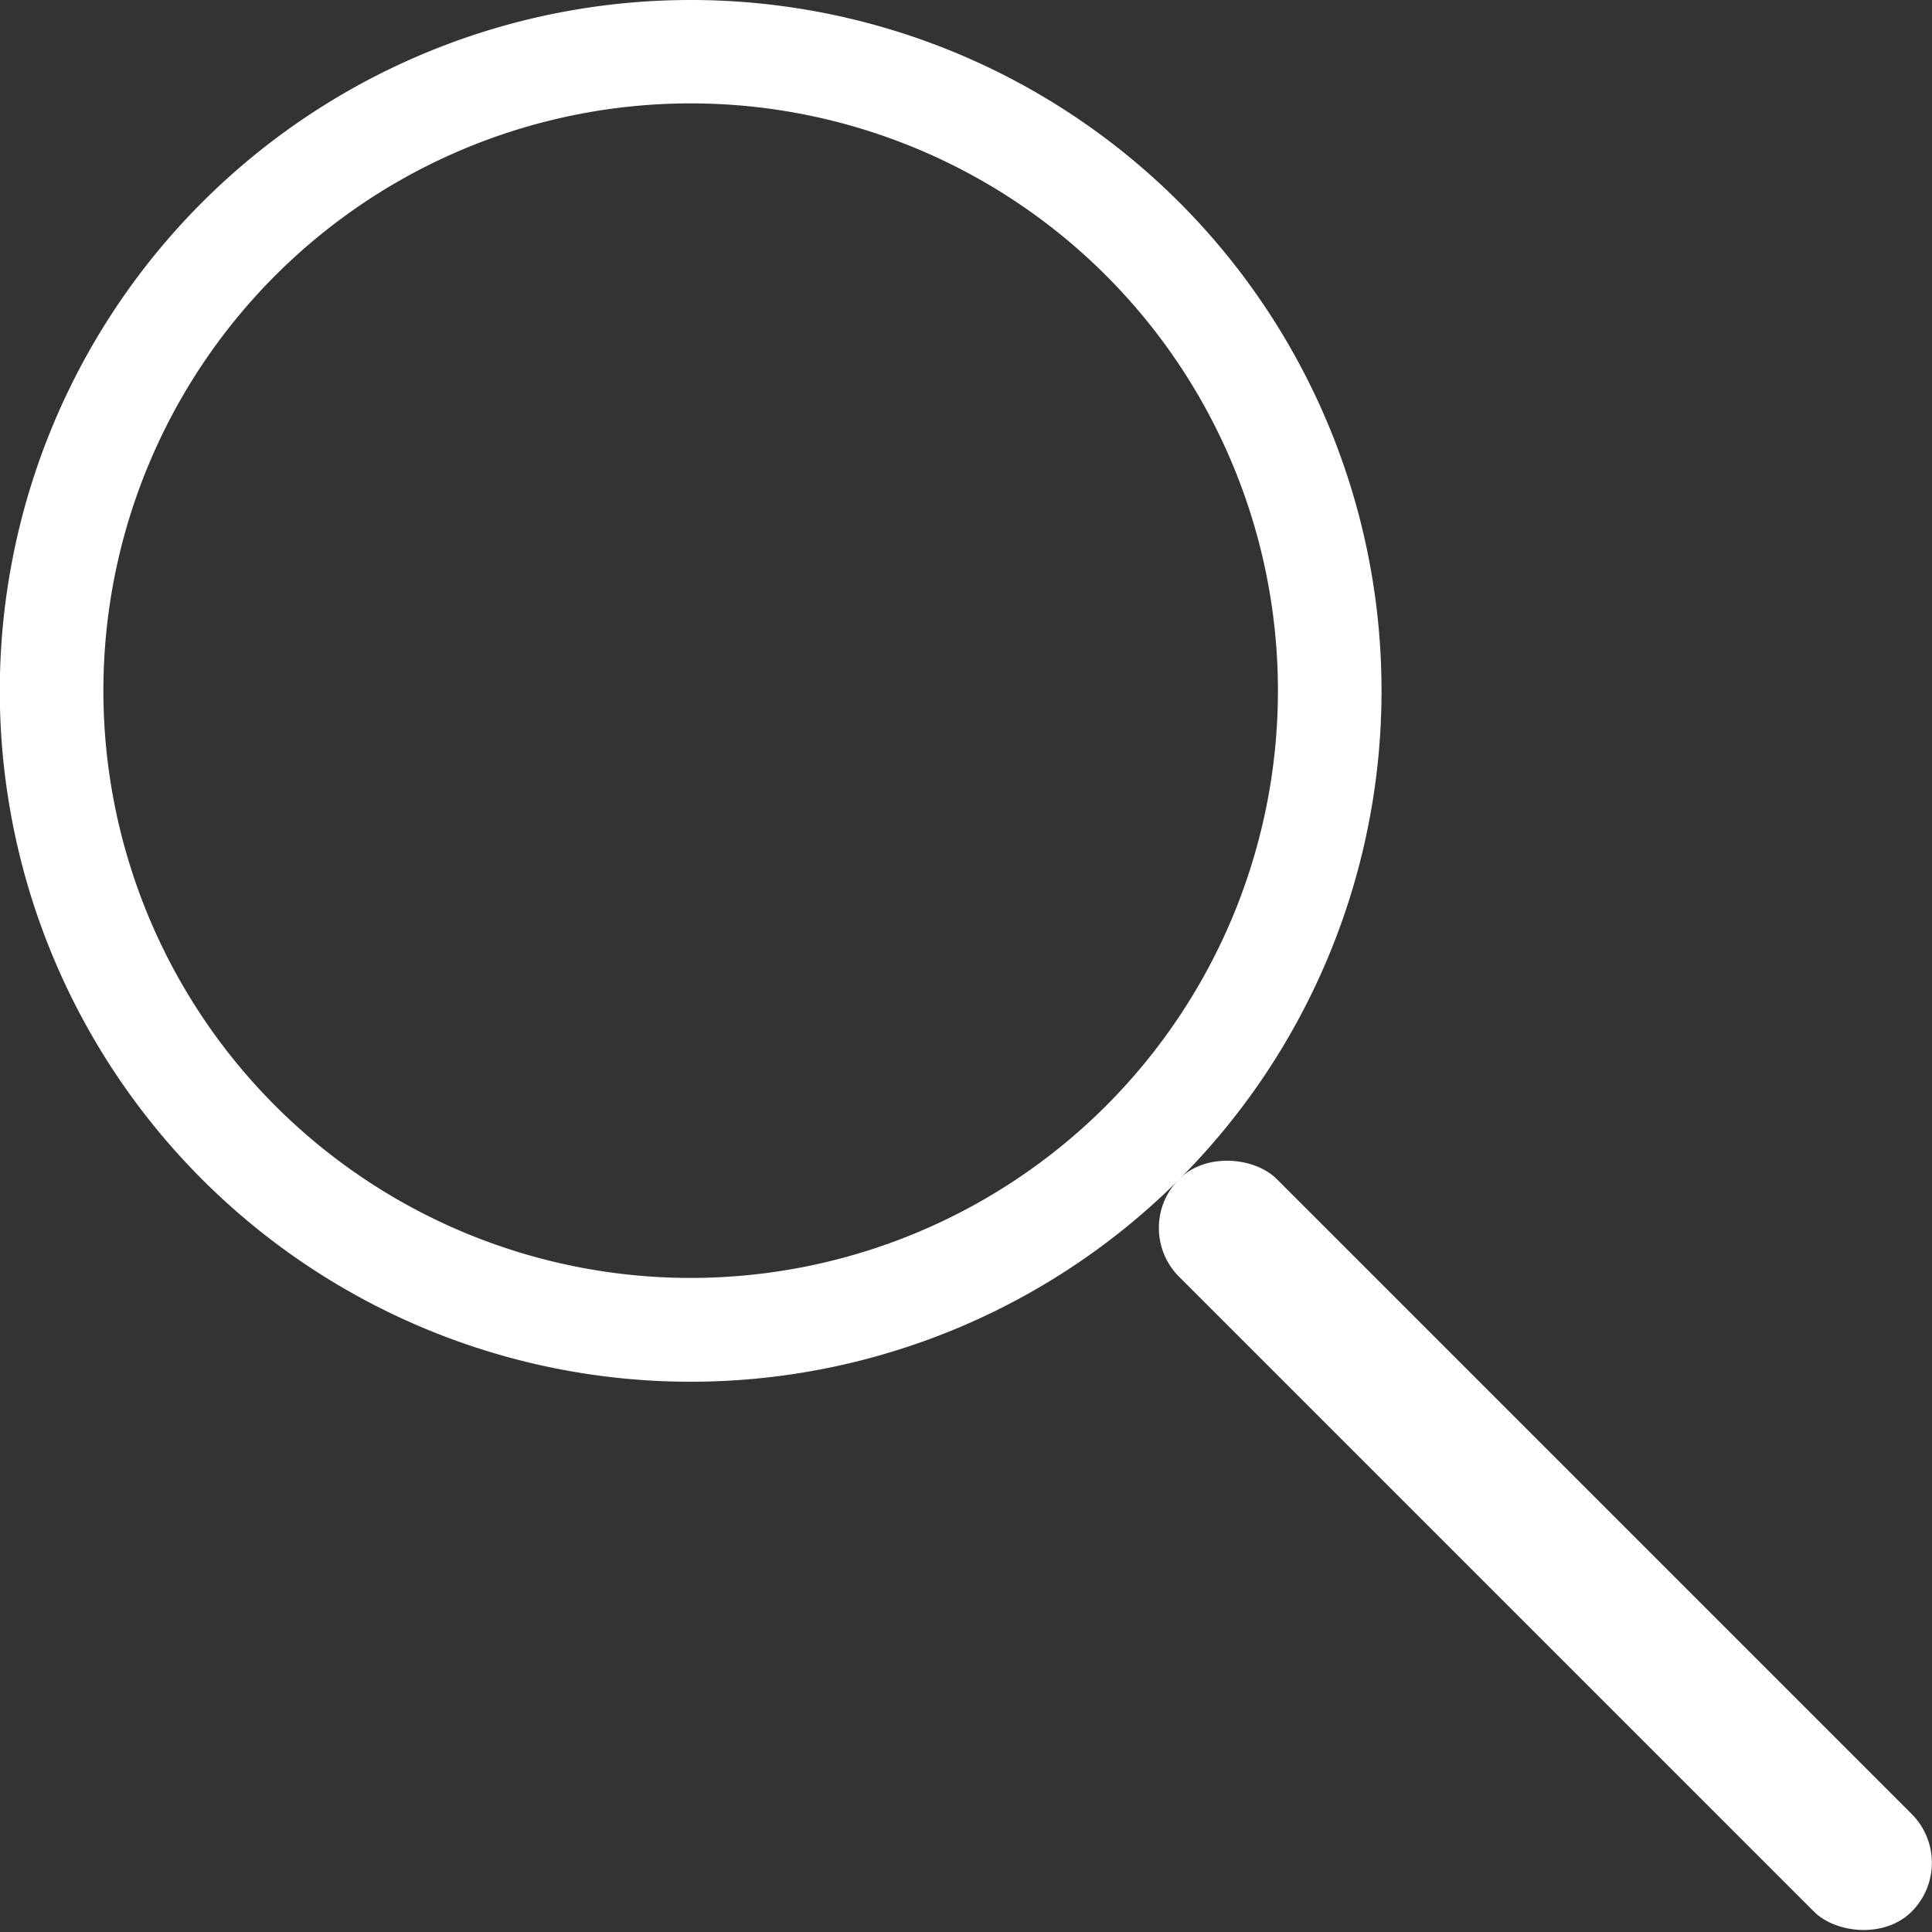 <svg xmlns="http://www.w3.org/2000/svg" viewBox="0 0 93.99 93.99"><rect x="0" y="0" width="93.99" height="93.99" fill="#333333" stroke="none"/><defs><style>.cls-1{fill:#fff;}</style></defs><title>icona1_1</title><g id="Livello_2" data-name="Livello 2"><g id="Livello_1-2" data-name="Livello 1"><path class="cls-1" d="M33.6,0A33.61,33.61,0,1,0,67.21,33.6,33.6,33.6,0,0,0,33.6,0Zm0,62.17A28.57,28.57,0,1,1,62.17,33.6,28.57,28.57,0,0,1,33.6,62.17Z"/><rect class="cls-1" x="71.82" y="49.98" width="6.72" height="50.4" rx="3.36" ry="3.36" transform="translate(-31.14 75.18) rotate(-45)"/></g></g></svg>